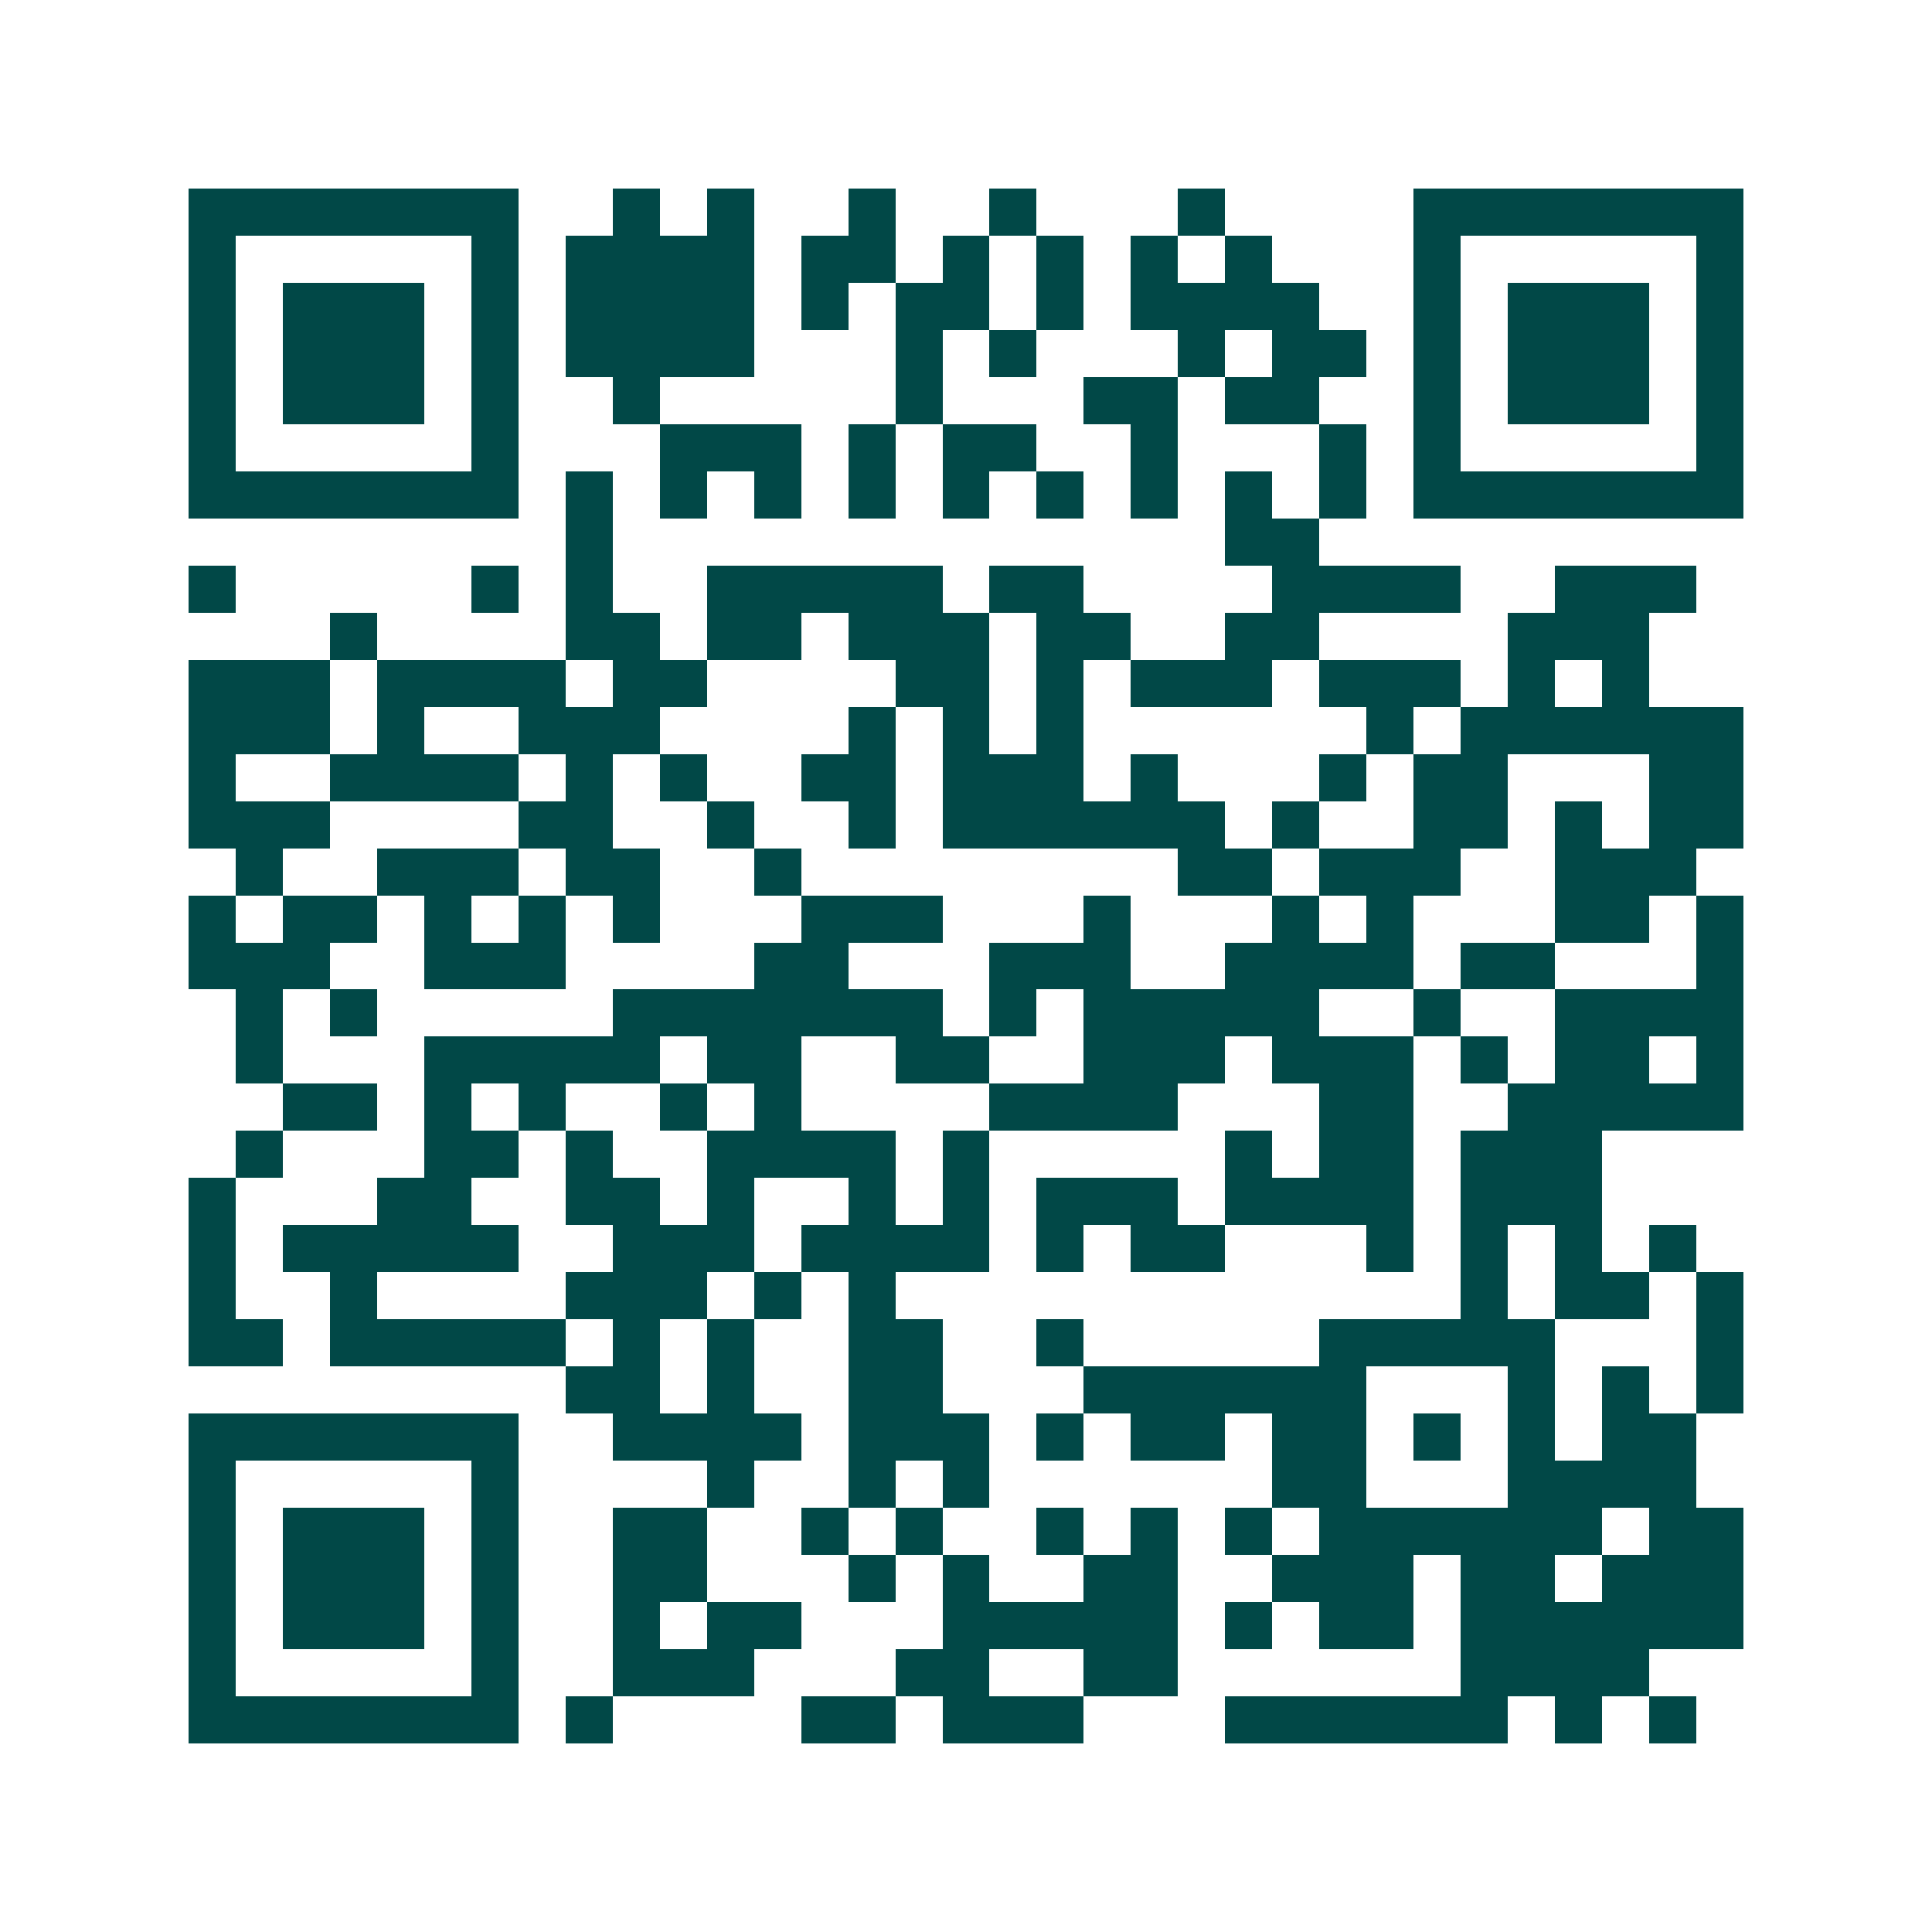 <svg xmlns="http://www.w3.org/2000/svg" width="200" height="200" viewBox="0 0 41 41" shape-rendering="crispEdges"><path fill="#ffffff" d="M0 0h41v41H0z"/><path stroke="#014847" d="M4 4.5h7m2 0h1m1 0h1m2 0h1m2 0h1m3 0h1m4 0h7M4 5.5h1m5 0h1m1 0h4m1 0h2m1 0h1m1 0h1m1 0h1m1 0h1m3 0h1m5 0h1M4 6.5h1m1 0h3m1 0h1m1 0h4m1 0h1m1 0h2m1 0h1m1 0h4m2 0h1m1 0h3m1 0h1M4 7.5h1m1 0h3m1 0h1m1 0h4m3 0h1m1 0h1m3 0h1m1 0h2m1 0h1m1 0h3m1 0h1M4 8.5h1m1 0h3m1 0h1m2 0h1m5 0h1m3 0h2m1 0h2m2 0h1m1 0h3m1 0h1M4 9.5h1m5 0h1m3 0h3m1 0h1m1 0h2m2 0h1m3 0h1m1 0h1m5 0h1M4 10.5h7m1 0h1m1 0h1m1 0h1m1 0h1m1 0h1m1 0h1m1 0h1m1 0h1m1 0h1m1 0h7M12 11.5h1m13 0h2M4 12.5h1m5 0h1m1 0h1m2 0h5m1 0h2m4 0h4m2 0h3M7 13.5h1m4 0h2m1 0h2m1 0h3m1 0h2m2 0h2m4 0h3M4 14.5h3m1 0h4m1 0h2m4 0h2m1 0h1m1 0h3m1 0h3m1 0h1m1 0h1M4 15.5h3m1 0h1m2 0h3m4 0h1m1 0h1m1 0h1m6 0h1m1 0h6M4 16.5h1m2 0h4m1 0h1m1 0h1m2 0h2m1 0h3m1 0h1m3 0h1m1 0h2m3 0h2M4 17.5h3m4 0h2m2 0h1m2 0h1m1 0h6m1 0h1m2 0h2m1 0h1m1 0h2M5 18.5h1m2 0h3m1 0h2m2 0h1m8 0h2m1 0h3m2 0h3M4 19.5h1m1 0h2m1 0h1m1 0h1m1 0h1m3 0h3m3 0h1m3 0h1m1 0h1m3 0h2m1 0h1M4 20.5h3m2 0h3m4 0h2m3 0h3m2 0h4m1 0h2m3 0h1M5 21.5h1m1 0h1m5 0h7m1 0h1m1 0h5m2 0h1m2 0h4M5 22.5h1m3 0h5m1 0h2m2 0h2m2 0h3m1 0h3m1 0h1m1 0h2m1 0h1M6 23.5h2m1 0h1m1 0h1m2 0h1m1 0h1m4 0h4m3 0h2m2 0h5M5 24.5h1m3 0h2m1 0h1m2 0h4m1 0h1m5 0h1m1 0h2m1 0h3M4 25.5h1m3 0h2m2 0h2m1 0h1m2 0h1m1 0h1m1 0h3m1 0h4m1 0h3M4 26.5h1m1 0h5m2 0h3m1 0h4m1 0h1m1 0h2m3 0h1m1 0h1m1 0h1m1 0h1M4 27.5h1m2 0h1m4 0h3m1 0h1m1 0h1m12 0h1m1 0h2m1 0h1M4 28.5h2m1 0h5m1 0h1m1 0h1m2 0h2m2 0h1m5 0h5m3 0h1M12 29.5h2m1 0h1m2 0h2m3 0h6m3 0h1m1 0h1m1 0h1M4 30.5h7m2 0h4m1 0h3m1 0h1m1 0h2m1 0h2m1 0h1m1 0h1m1 0h2M4 31.5h1m5 0h1m4 0h1m2 0h1m1 0h1m6 0h2m3 0h4M4 32.5h1m1 0h3m1 0h1m2 0h2m2 0h1m1 0h1m2 0h1m1 0h1m1 0h1m1 0h6m1 0h2M4 33.5h1m1 0h3m1 0h1m2 0h2m3 0h1m1 0h1m2 0h2m2 0h3m1 0h2m1 0h3M4 34.5h1m1 0h3m1 0h1m2 0h1m1 0h2m3 0h5m1 0h1m1 0h2m1 0h6M4 35.5h1m5 0h1m2 0h3m3 0h2m2 0h2m6 0h4M4 36.5h7m1 0h1m4 0h2m1 0h3m3 0h6m1 0h1m1 0h1"/></svg>
